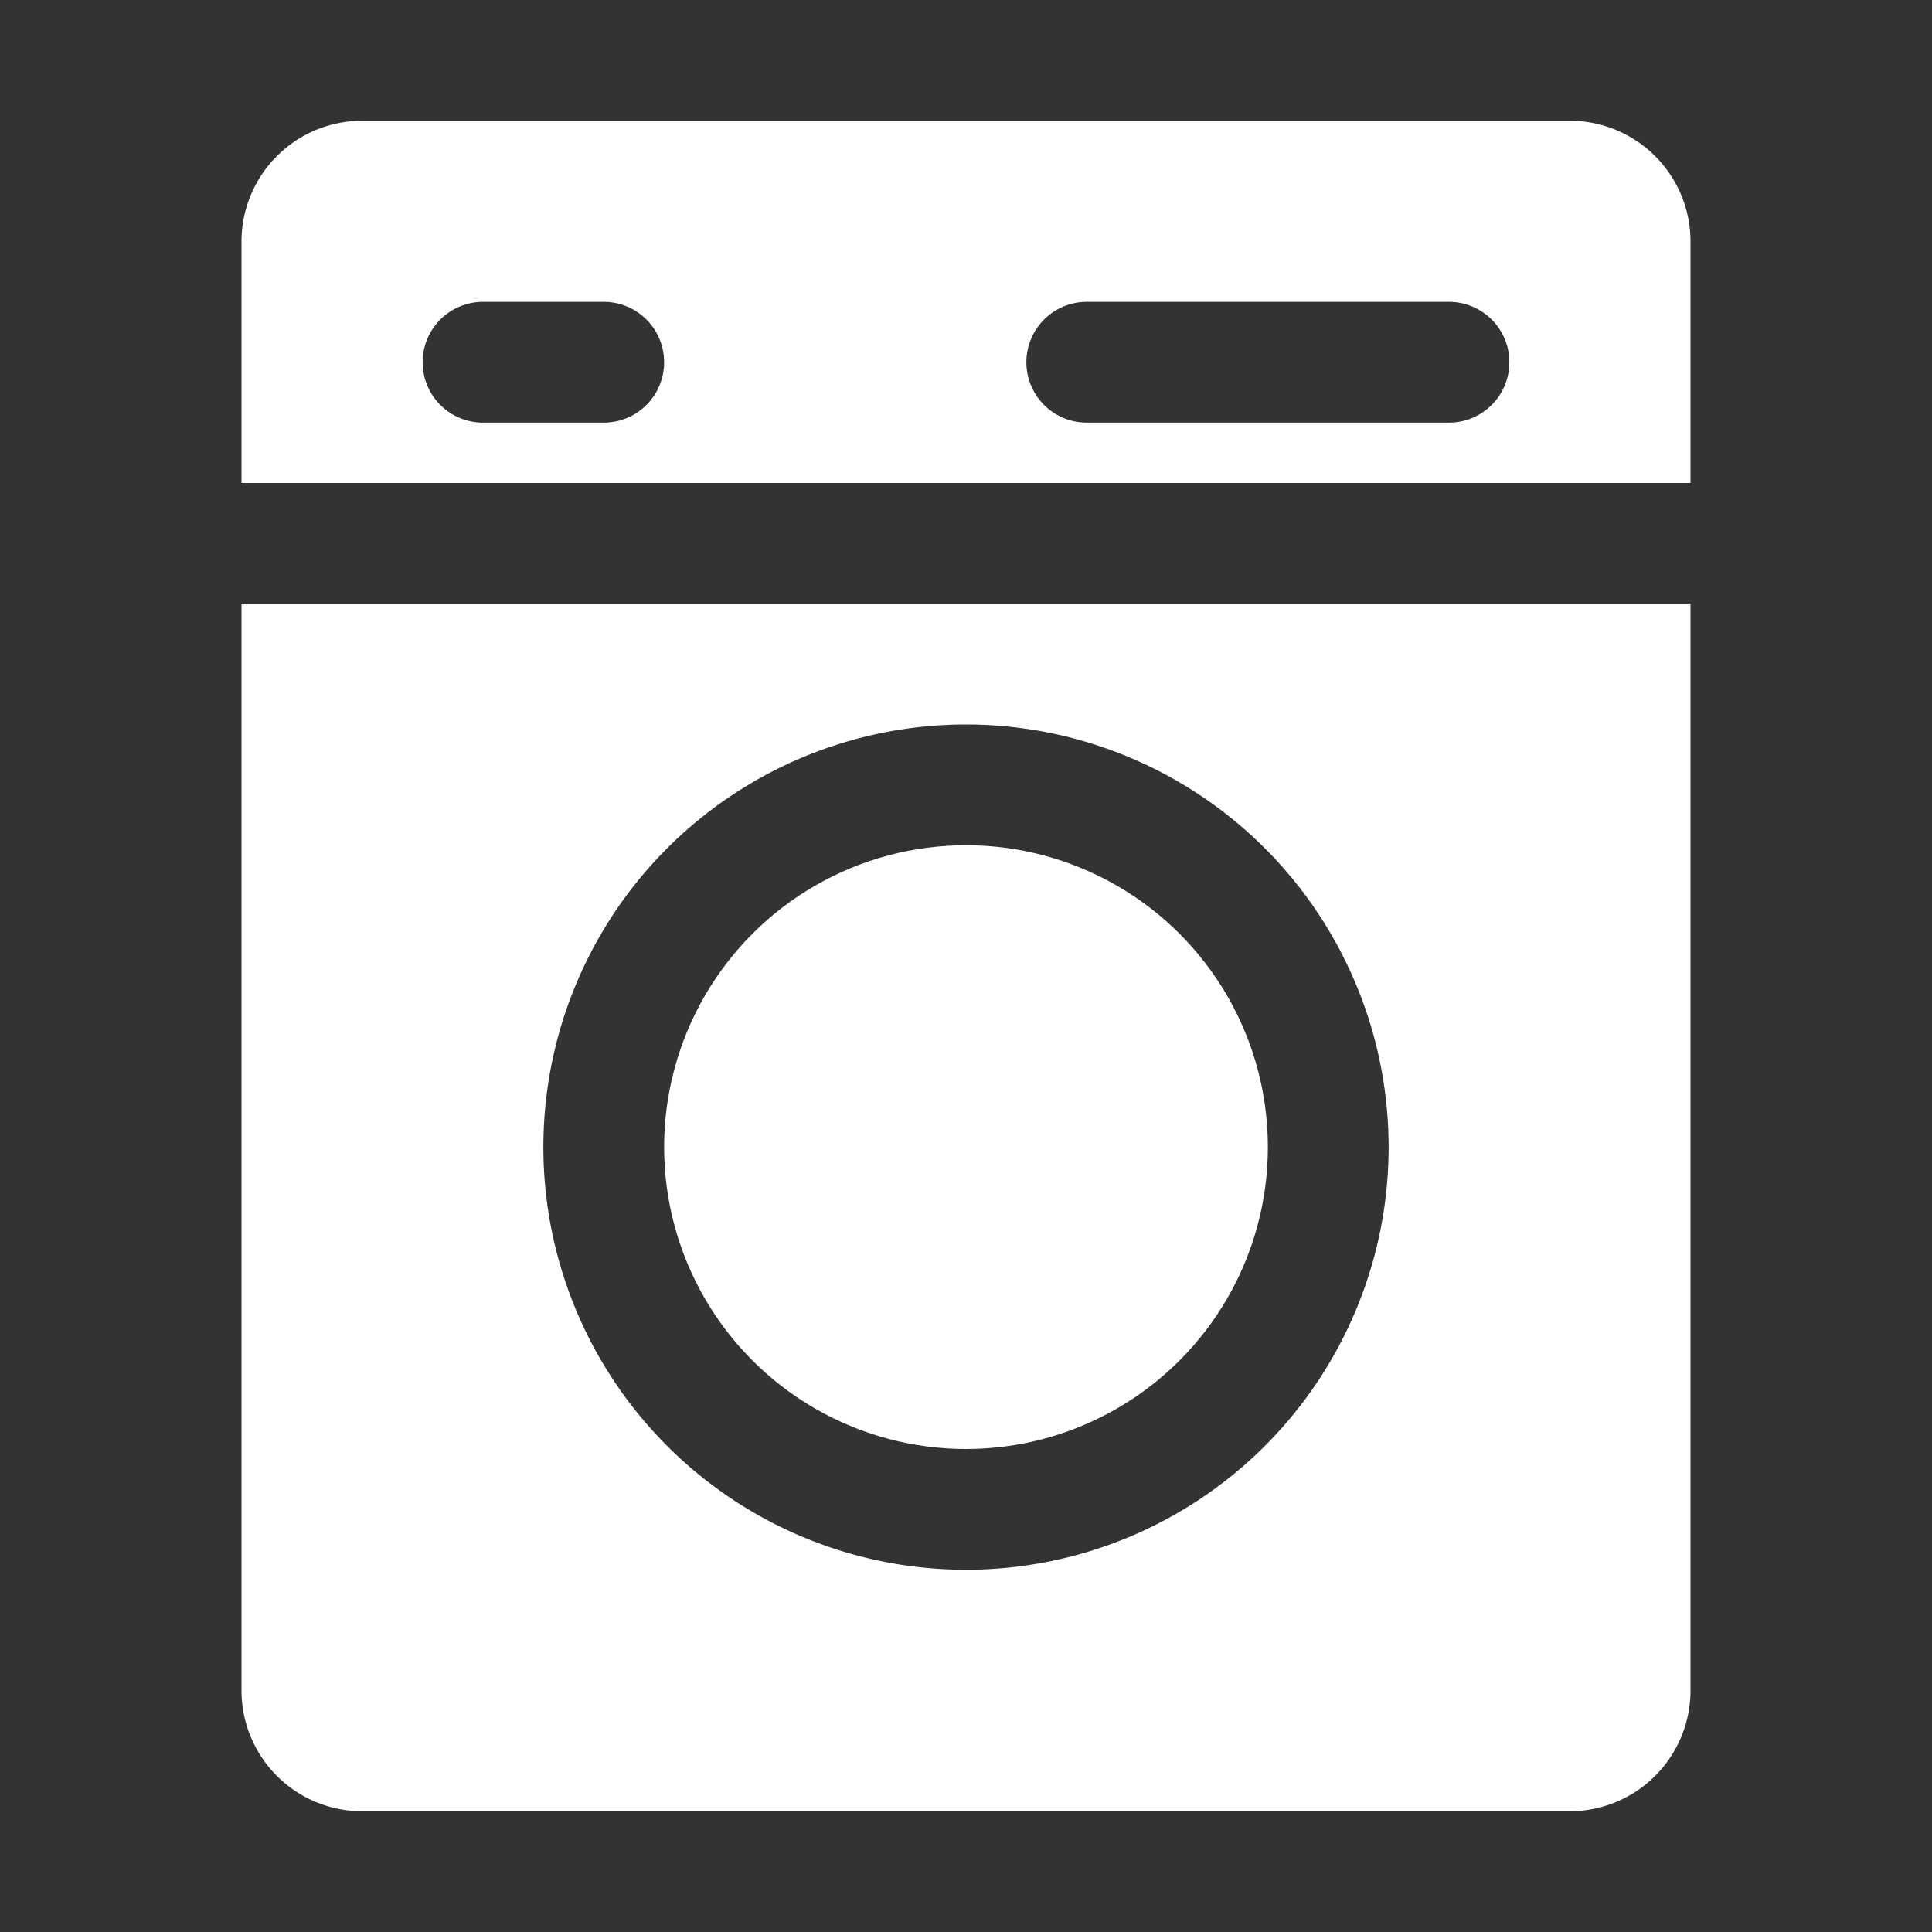 <?xml version="1.0" encoding="UTF-8"?> <svg xmlns="http://www.w3.org/2000/svg" xmlns:xlink="http://www.w3.org/1999/xlink" version="1.1" width="512" height="512" x="0" y="0" viewBox="0 0 32 32" style="enable-background:new 0 0 512 512" xml:space="preserve" class=""><rect x="0" y="0" width="32" height="32" fill="#333333" stroke="none"/><g><g data-name="washing machine"><circle cx="16" cy="19" r="5" fill="#ffffff" opacity="1" data-original="#000000" class=""></circle><path d="M26 2H6a2 2 0 0 0-2 2v4h24V4a2 2 0 0 0-2-2zM10 7H8a1 1 0 0 1 0-2h2a1 1 0 0 1 0 2zm14 0h-6a1 1 0 0 1 0-2h6a1 1 0 0 1 0 2zM4 28a2 2 0 0 0 2 2h20a2 2 0 0 0 2-2V10H4zm12-16a7 7 0 1 1-7 7 7 7 0 0 1 7-7z" fill="#ffffff" opacity="1" data-original="#000000" class=""></path></g></g></svg> 
